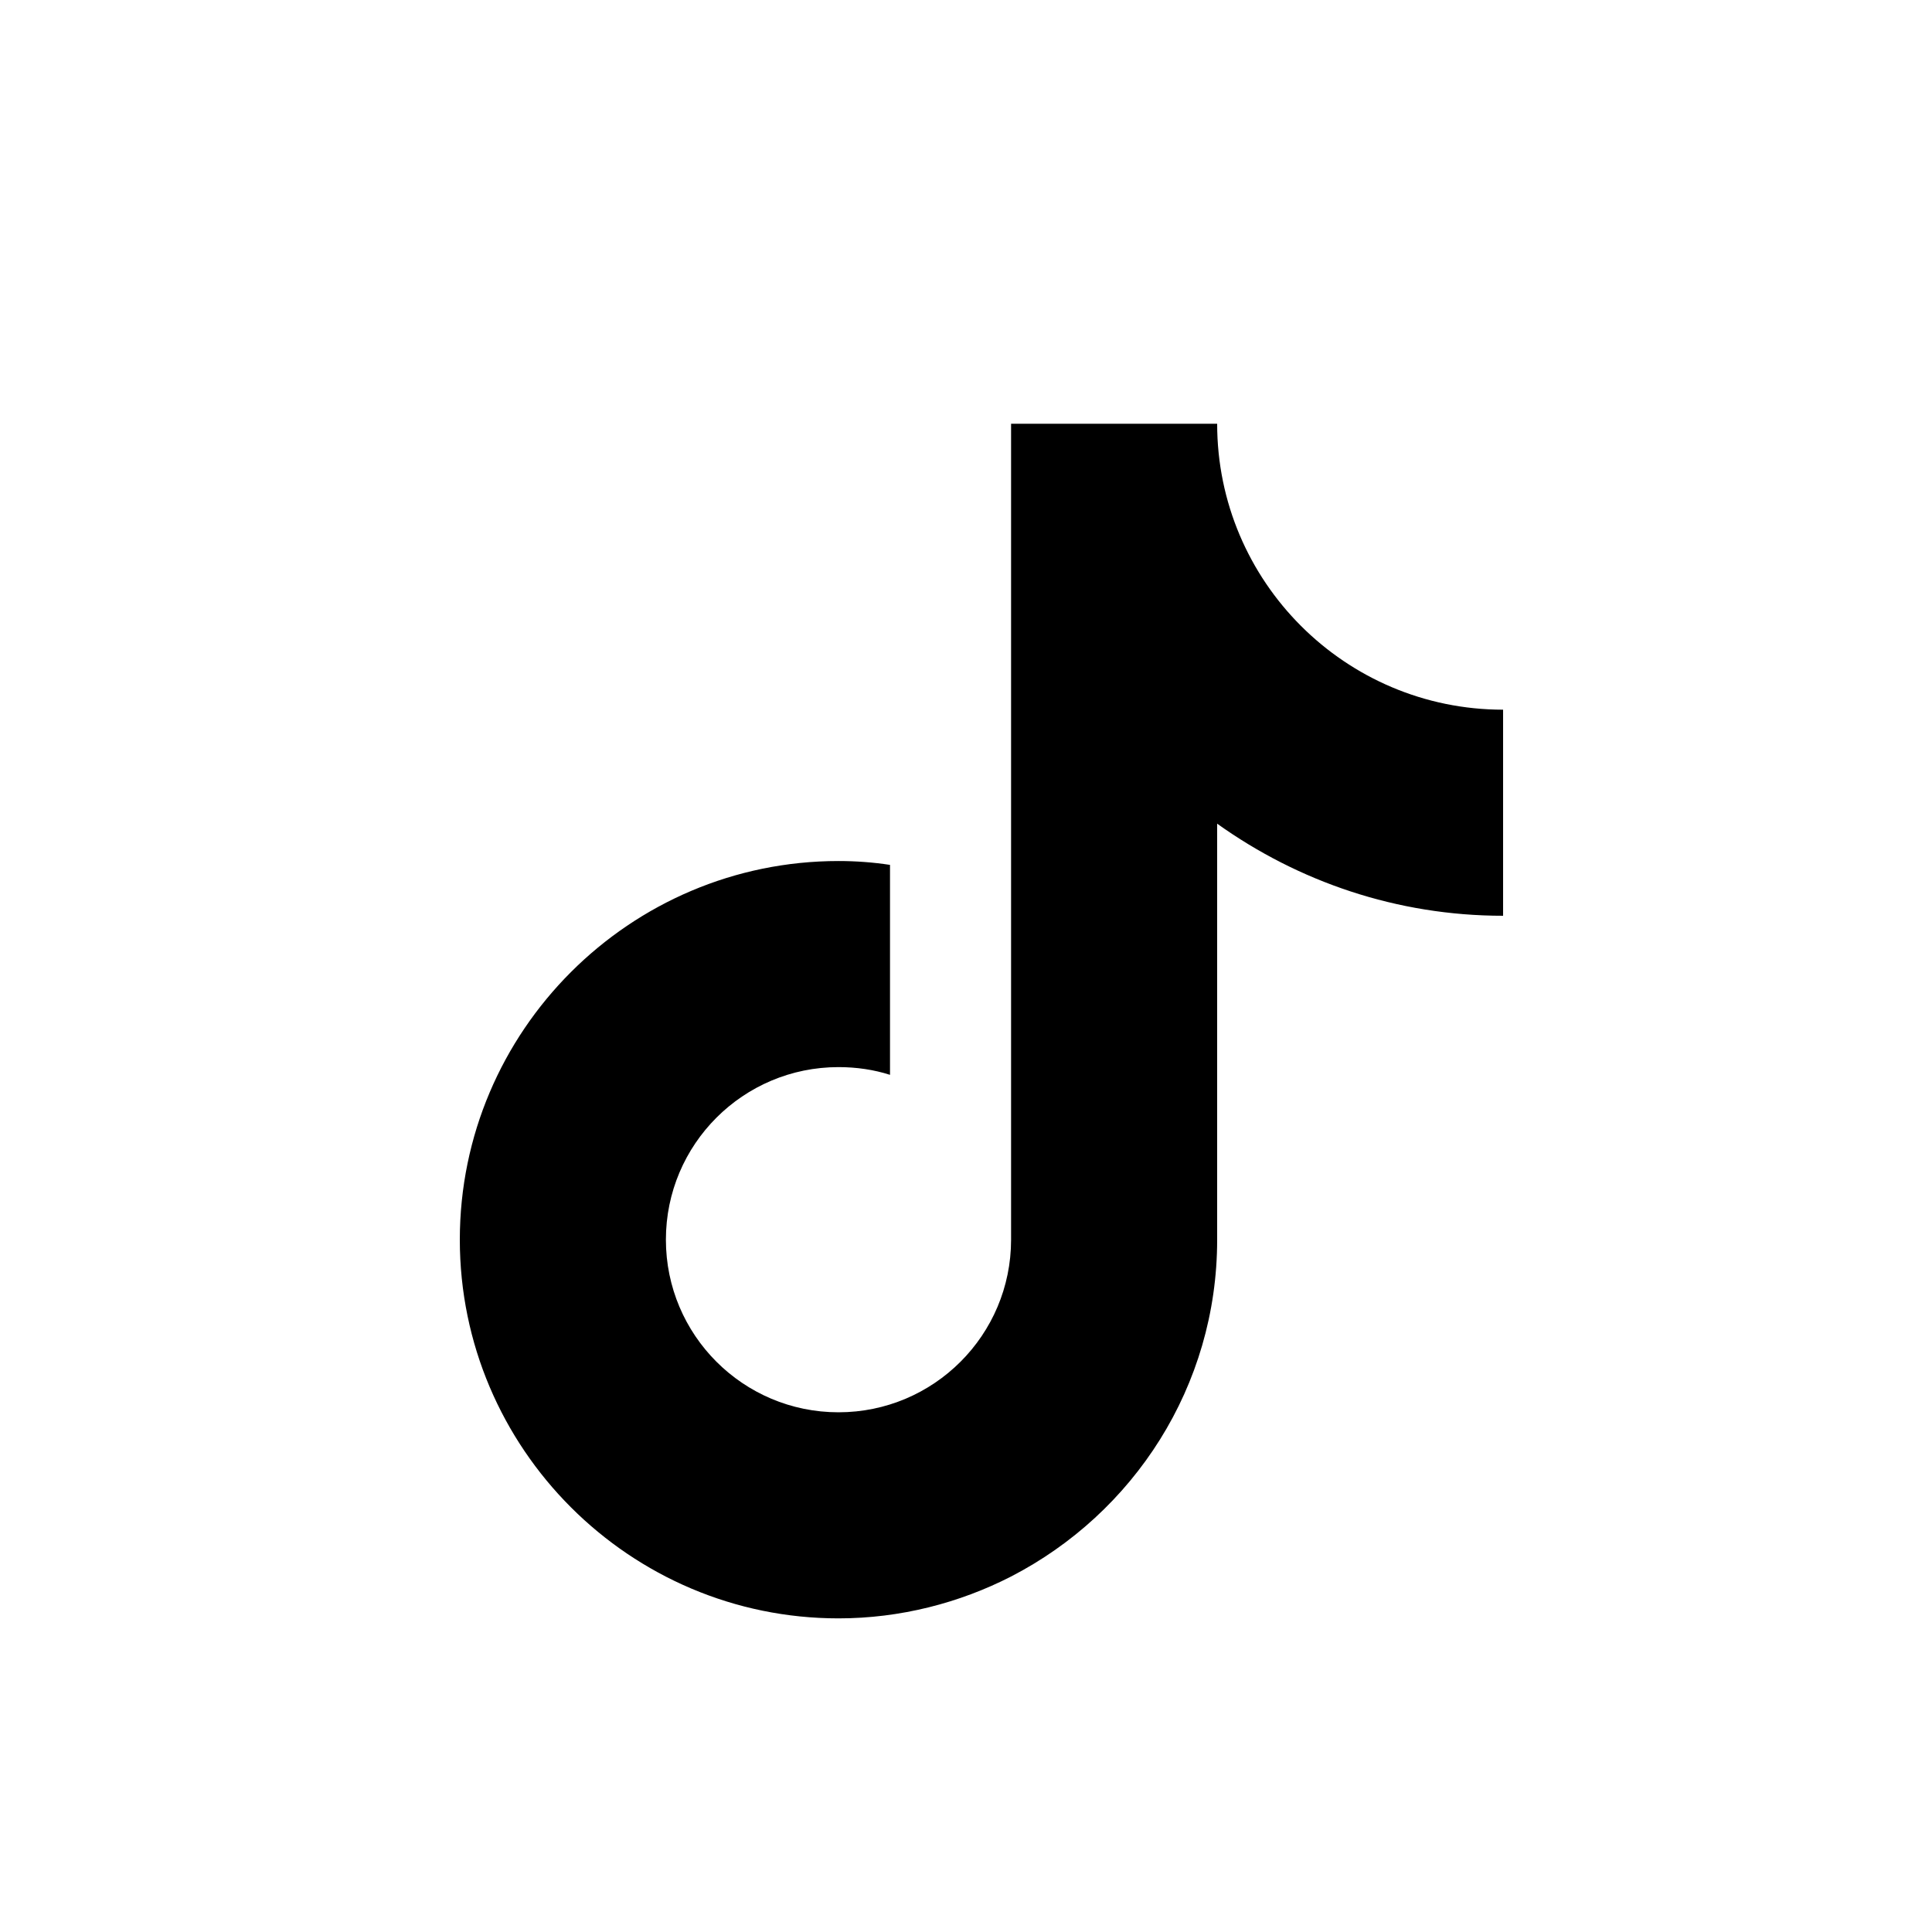 <?xml version="1.0" encoding="UTF-8"?>
<svg id="Layer_1" data-name="Layer 1" xmlns="http://www.w3.org/2000/svg" viewBox="0 0 30 30">
  <path d="M23.34,11.02v3.2c-1.65,0-3.18-.53-4.44-1.43v6.46c0,2.28-1.3,4.25-3.2,5.23-.8.41-1.72.65-2.68.65-3.24,0-5.88-2.64-5.88-5.88s2.64-5.88,5.88-5.88c.27,0,.54.02.8.06v3.26c-.25-.08-.52-.12-.8-.12-1.48,0-2.68,1.2-2.68,2.68s1.2,2.68,2.68,2.68,2.68-1.2,2.68-2.68V6.58h3.2c0,2.45,1.99,4.44,4.44,4.44Z"/>
</svg>